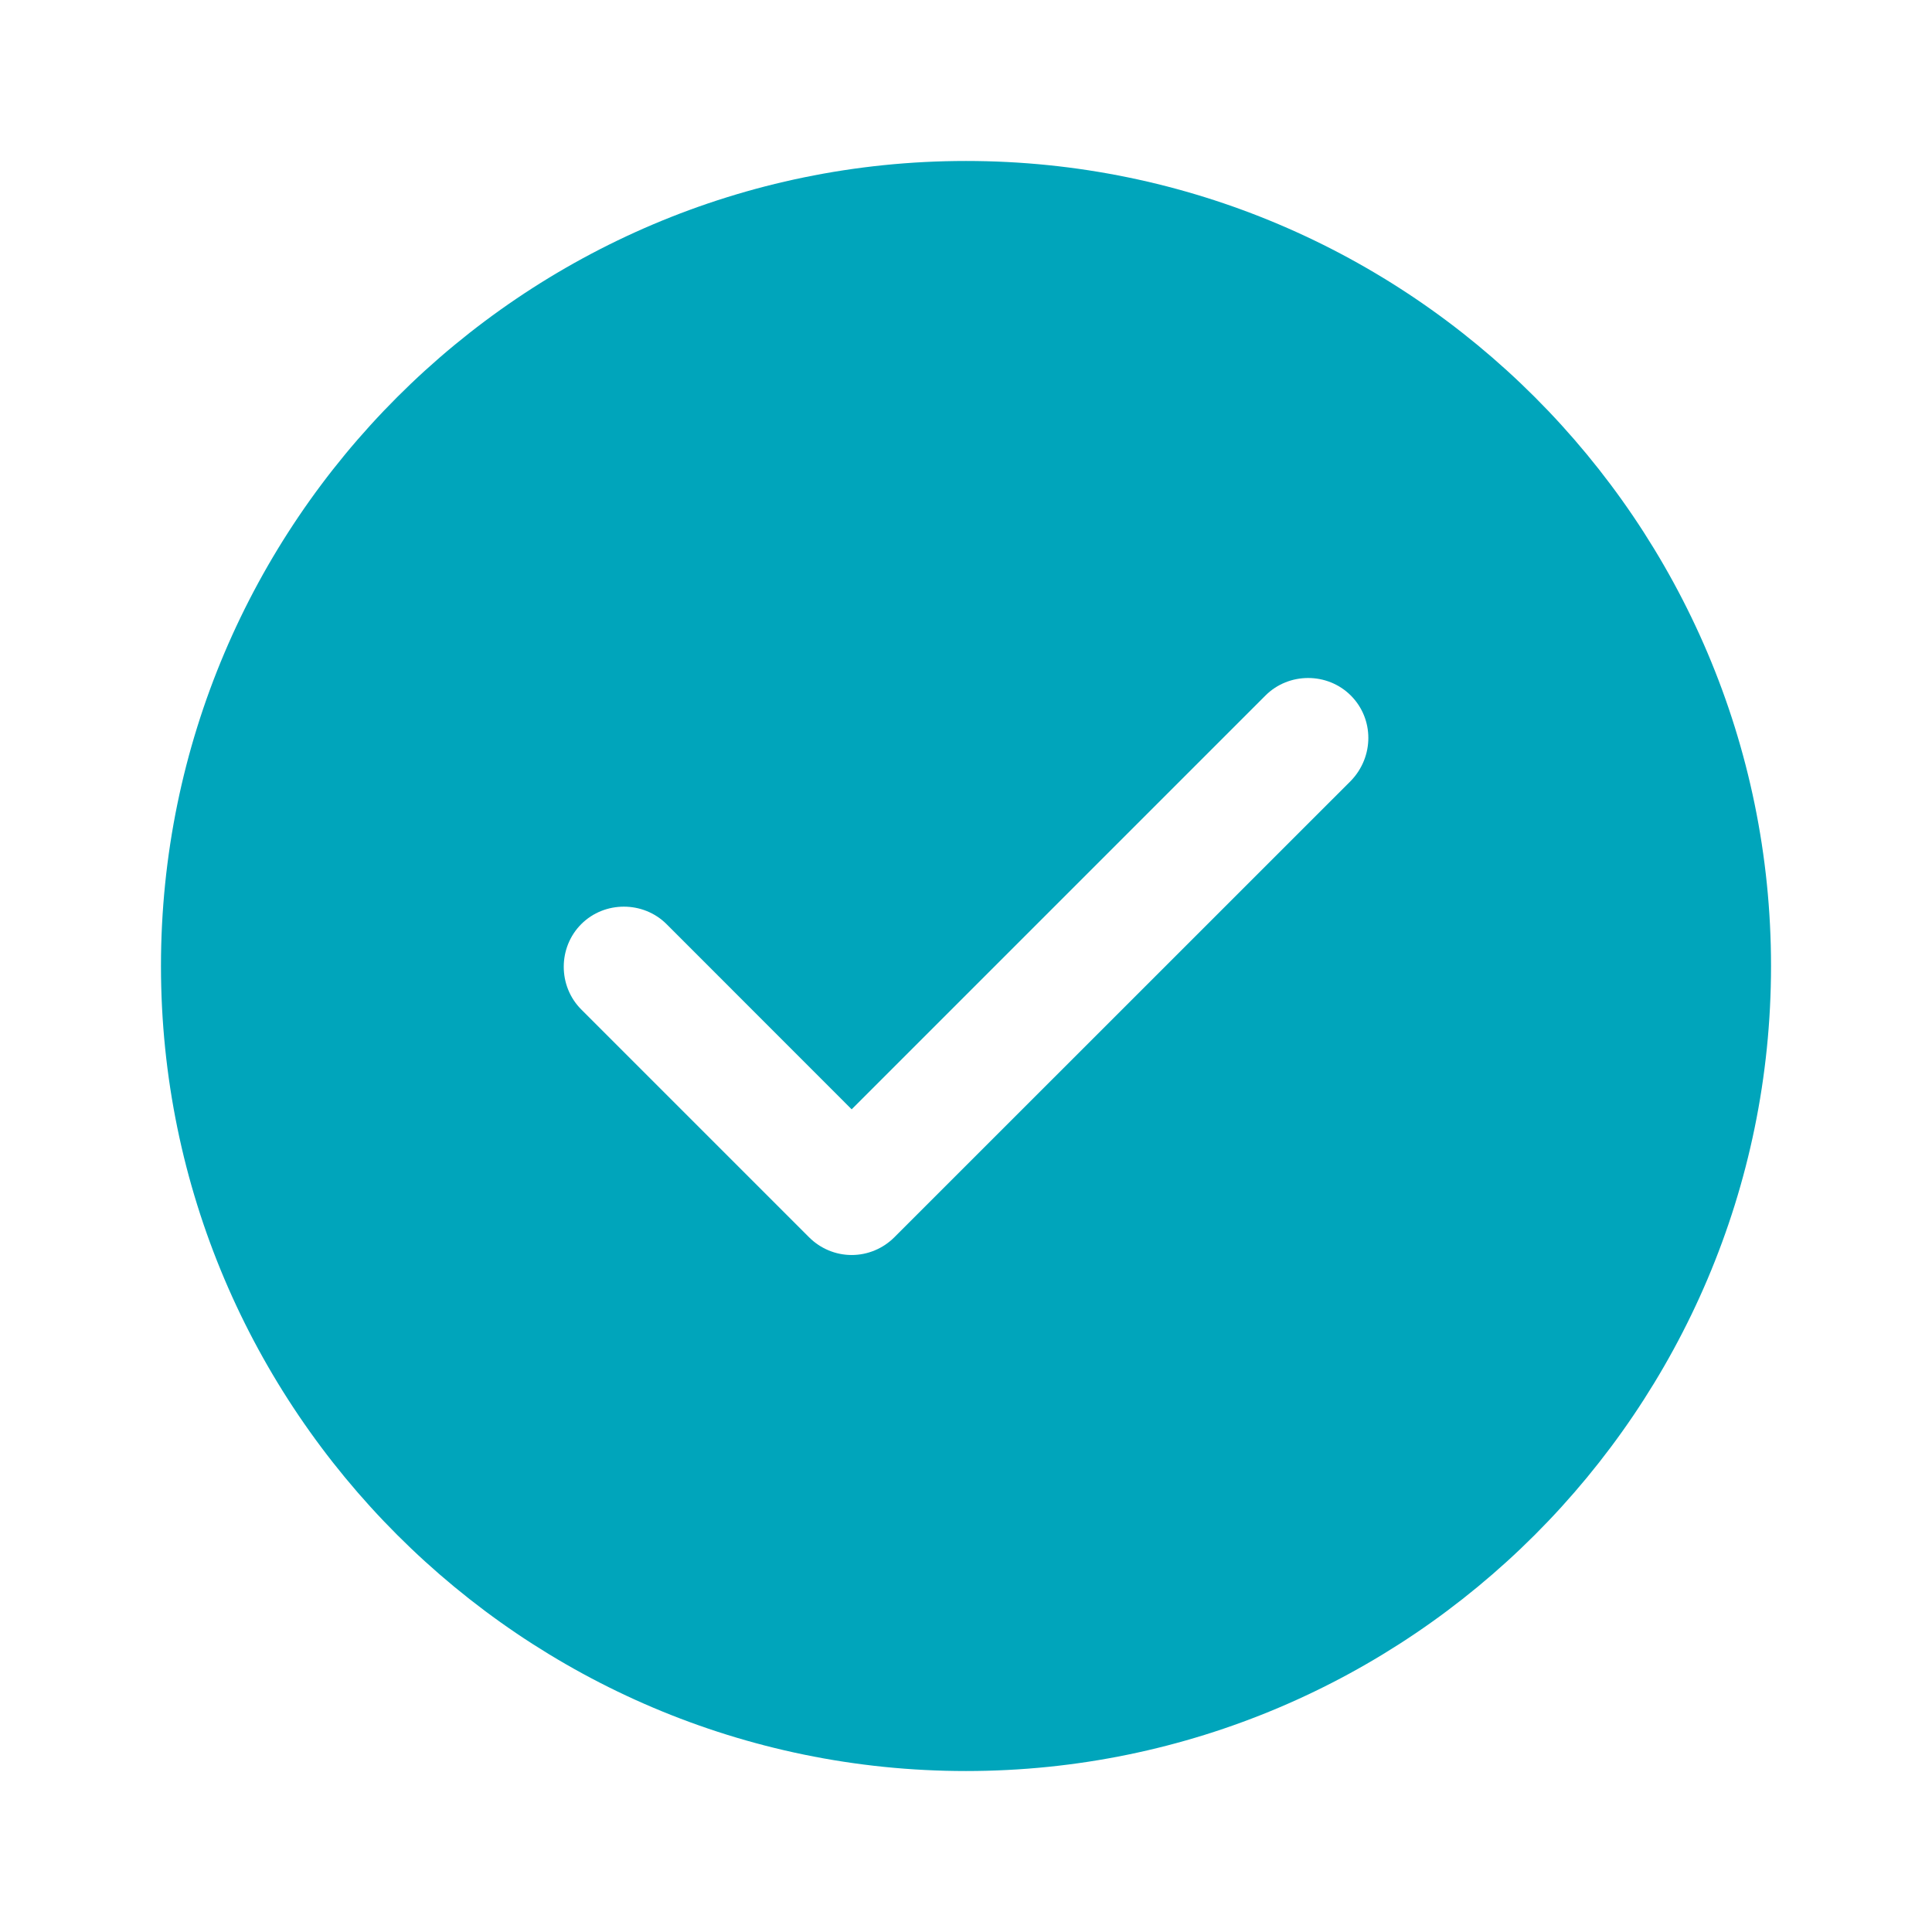<svg width="22" height="22" viewBox="0 0 22 22" fill="none" xmlns="http://www.w3.org/2000/svg">
<path d="M11 1.833C5.949 1.833 1.833 5.949 1.833 11C1.833 16.051 5.949 20.167 11 20.167C16.051 20.167 20.167 16.051 20.167 11C20.167 5.949 16.051 1.833 11 1.833ZM15.382 8.892L10.184 14.089C10.056 14.217 9.882 14.291 9.698 14.291C9.515 14.291 9.341 14.217 9.213 14.089L6.619 11.495C6.353 11.229 6.353 10.789 6.619 10.523C6.884 10.258 7.324 10.258 7.59 10.523L9.698 12.632L14.41 7.92C14.676 7.654 15.116 7.654 15.382 7.92C15.648 8.186 15.648 8.617 15.382 8.892Z" fill="#00A5BB"/>
</svg>
